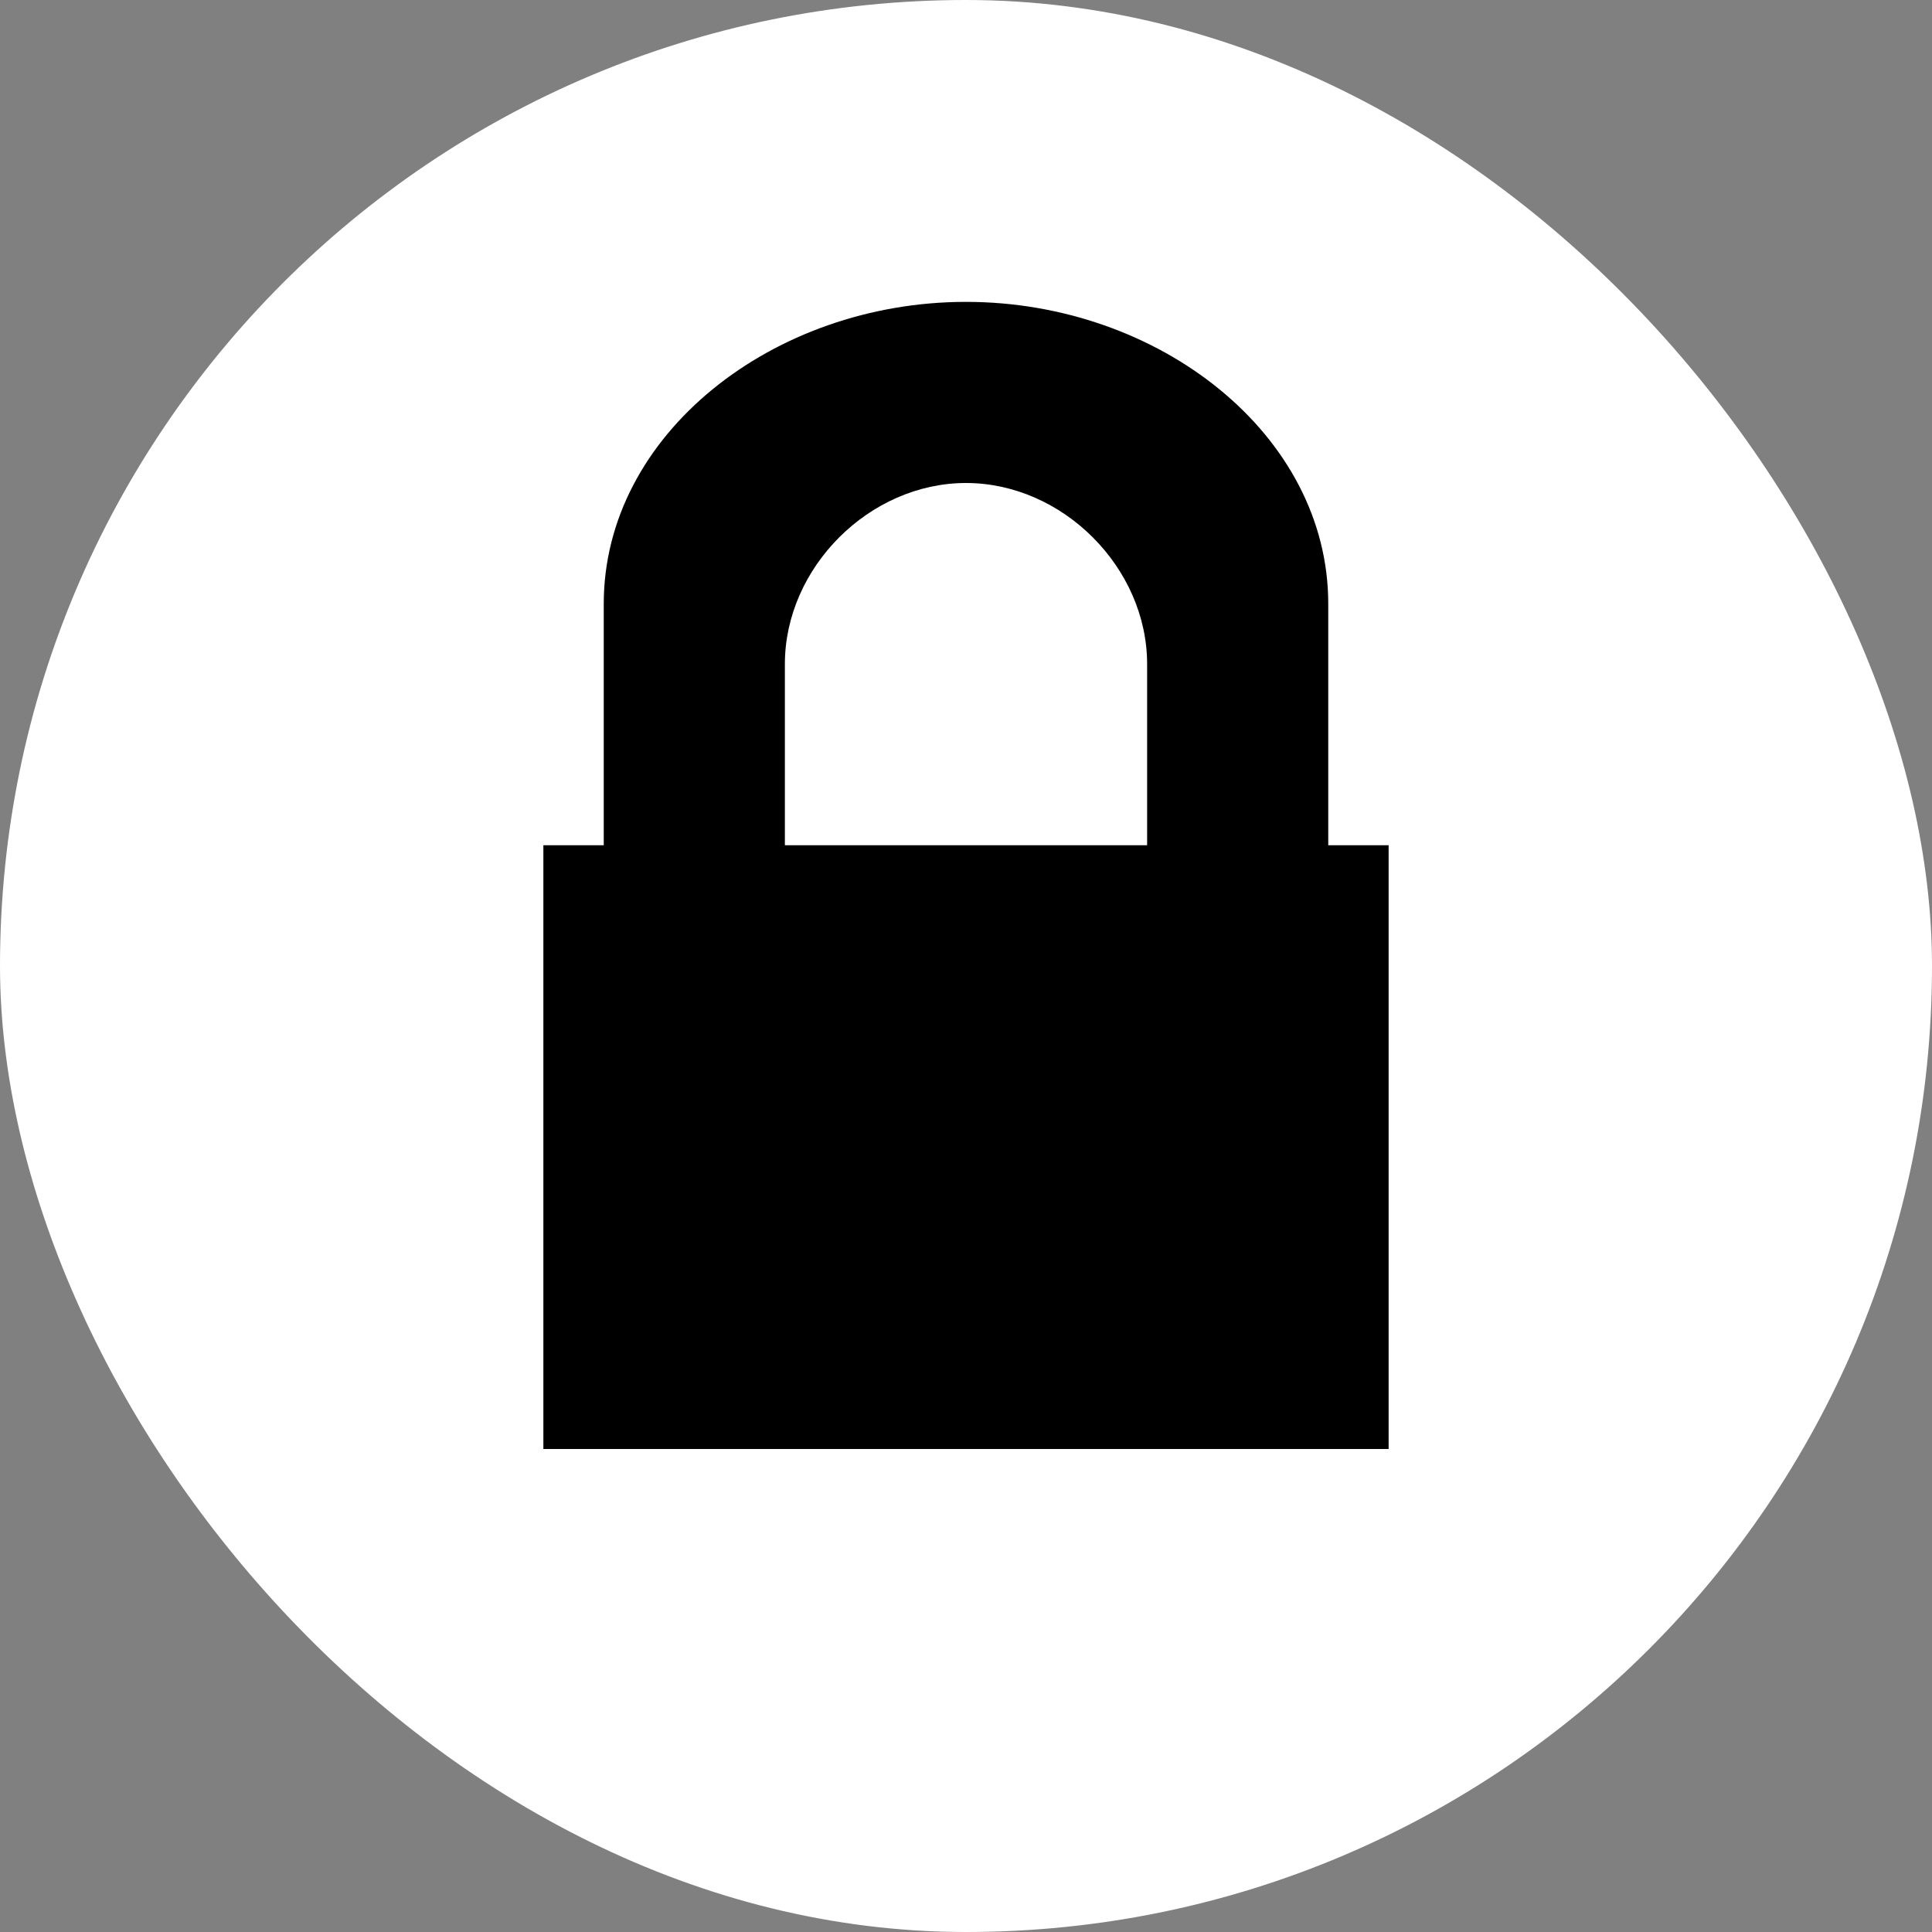 <svg width="32" height="32" viewBox="0 0 32 32" fill="none" xmlns="http://www.w3.org/2000/svg">
  <rect x="0" y="0" width="32" height="32" fill="#808080" stroke="none"/>
  <rect width="32" height="32" rx="16" fill="white"/>
  <path d="M16 5C12.8 5 10 7.2 10 10V14H9V24H23V14H22V10C22 7.2 19.2 5 16 5ZM16 8C17.6 8 19 9.4 19 11V14H13V11C13 9.4 14.4 8 16 8Z" fill="black"/>
</svg> 